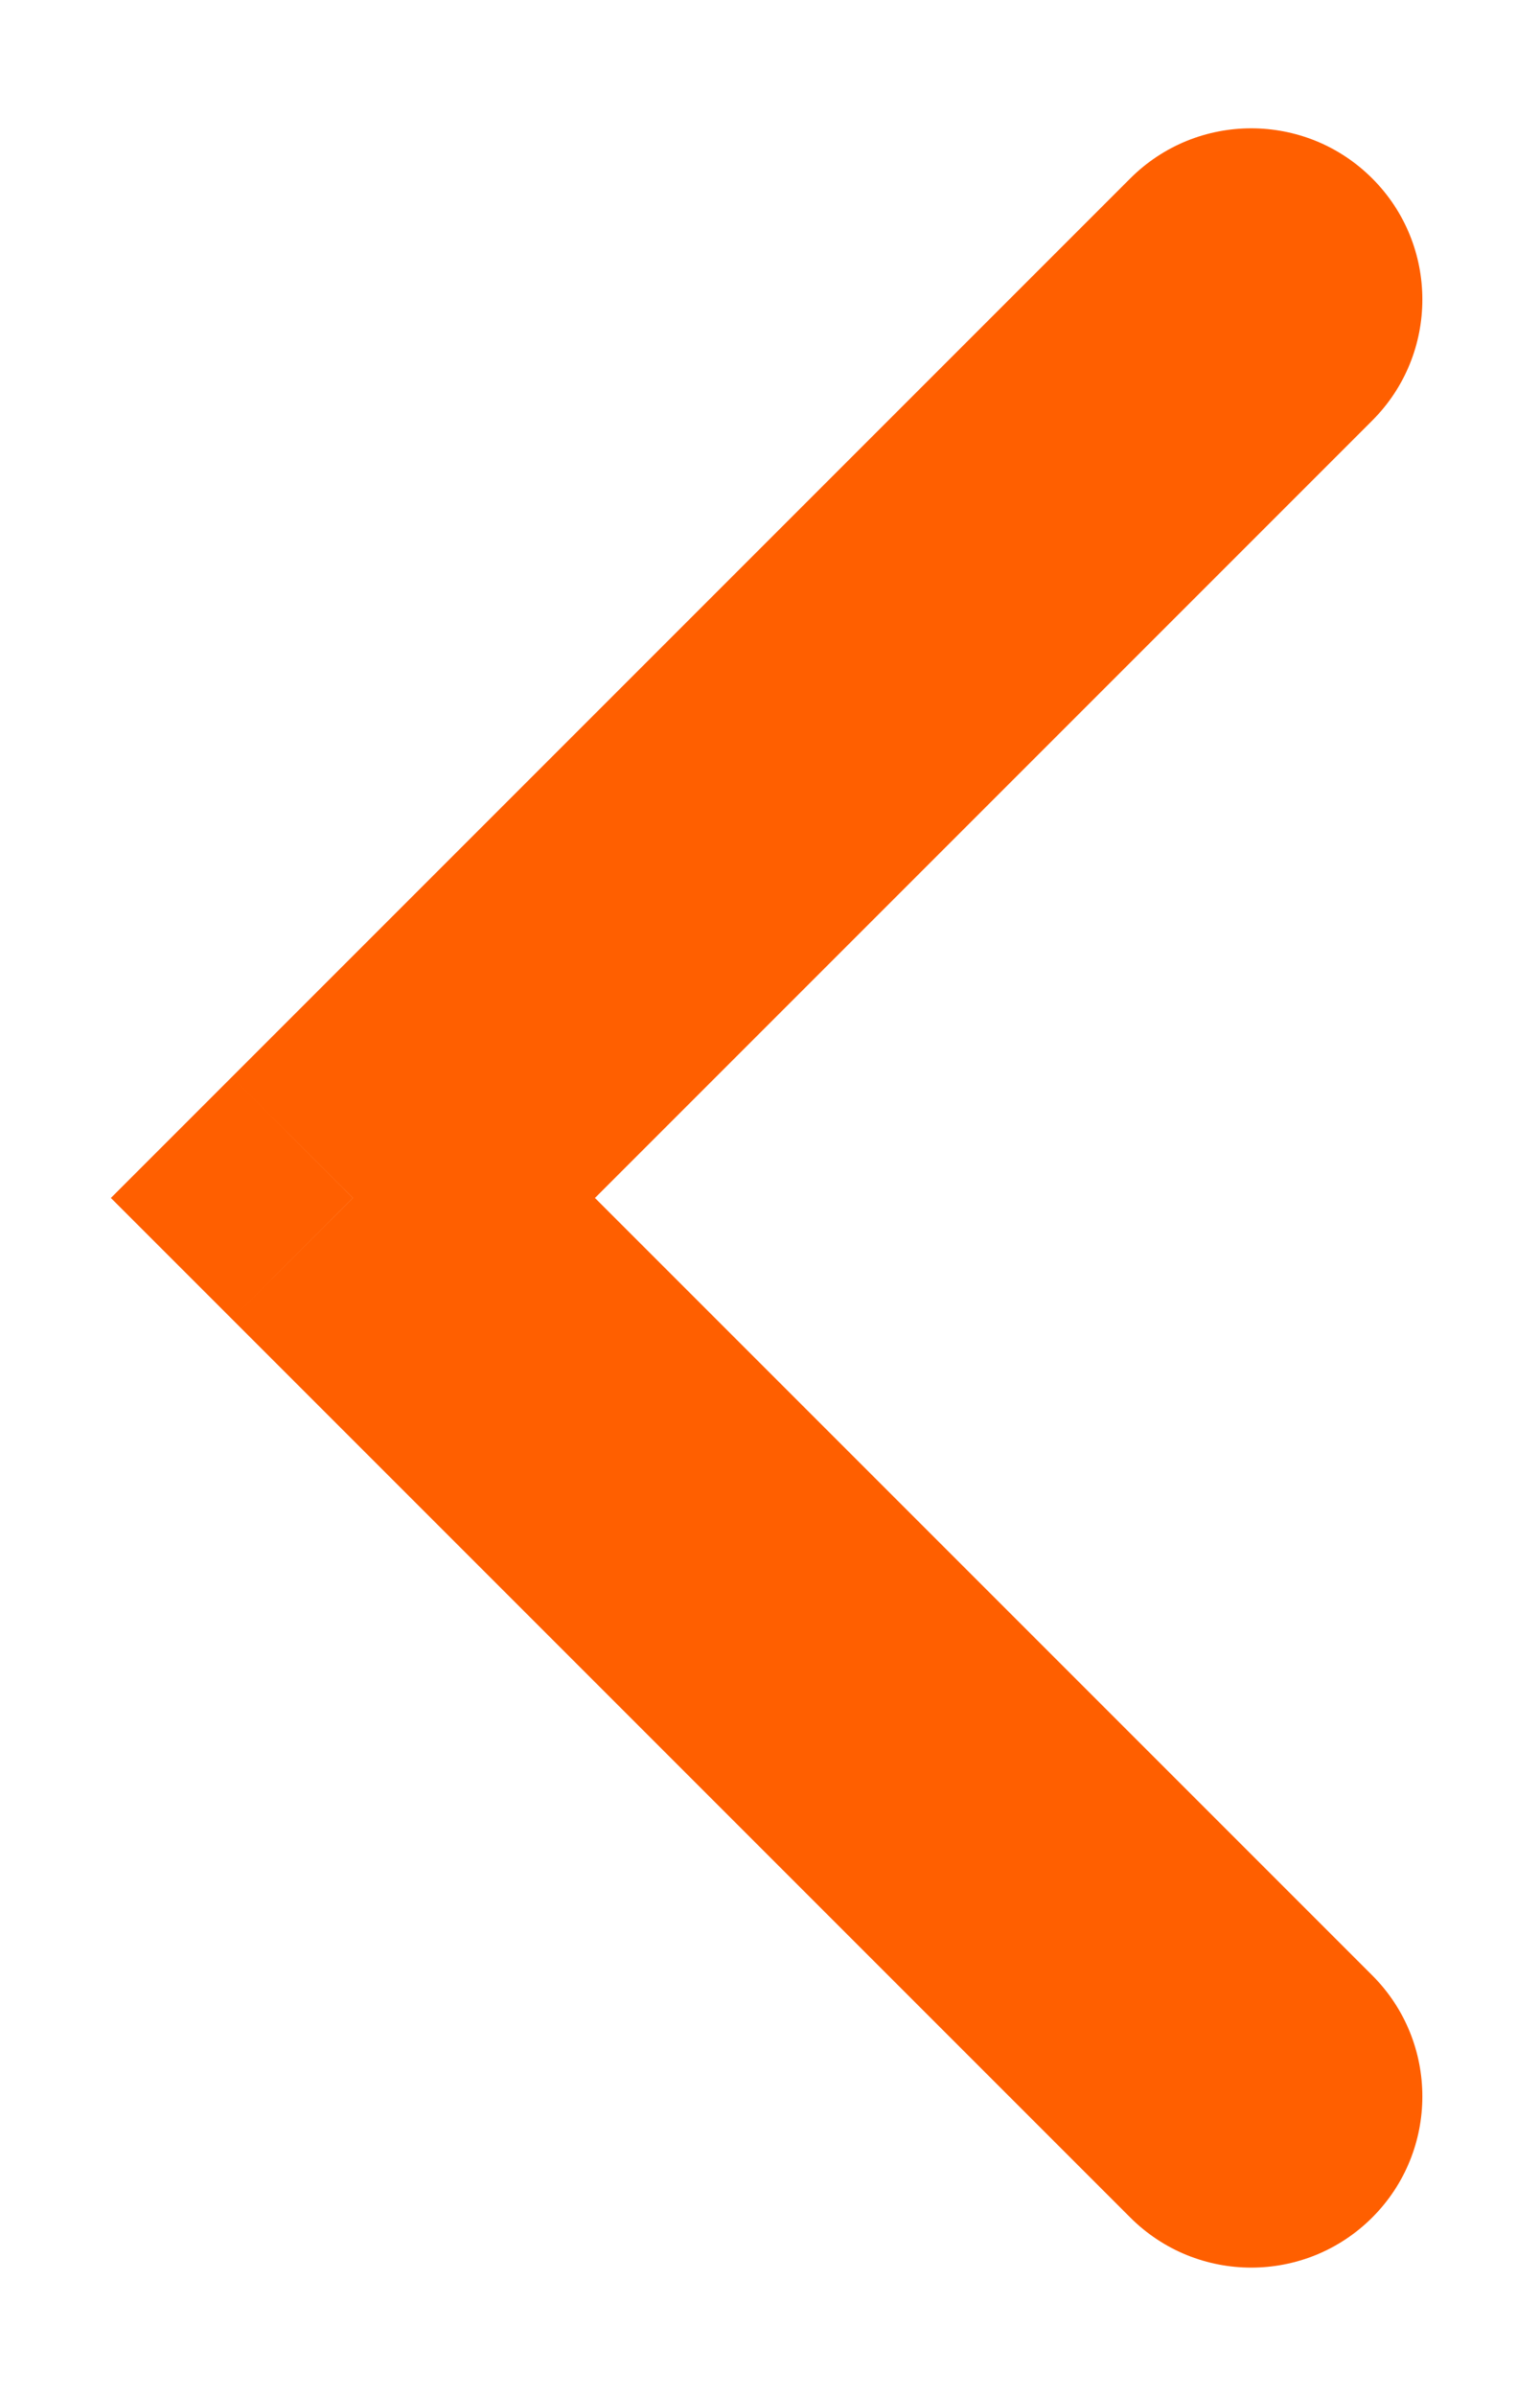 <svg width="9" height="14" viewBox="0 0 9 14" fill="none" xmlns="http://www.w3.org/2000/svg">
<path d="M8.02 11.543C8.41 11.933 8.41 12.567 8.02 12.957C7.629 13.348 6.996 13.348 6.605 12.957L8.02 11.543ZM2.062 7L1.355 7.707L0.648 7L1.355 6.293L2.062 7ZM6.605 1.043C6.996 0.652 7.629 0.652 8.02 1.043C8.41 1.433 8.41 2.067 8.02 2.457L6.605 1.043ZM6.605 12.957L1.355 7.707L2.77 6.293L8.02 11.543L6.605 12.957ZM1.355 6.293L6.605 1.043L8.02 2.457L2.77 7.707L1.355 6.293Z" fill="#FF5F00"/>
</svg>
